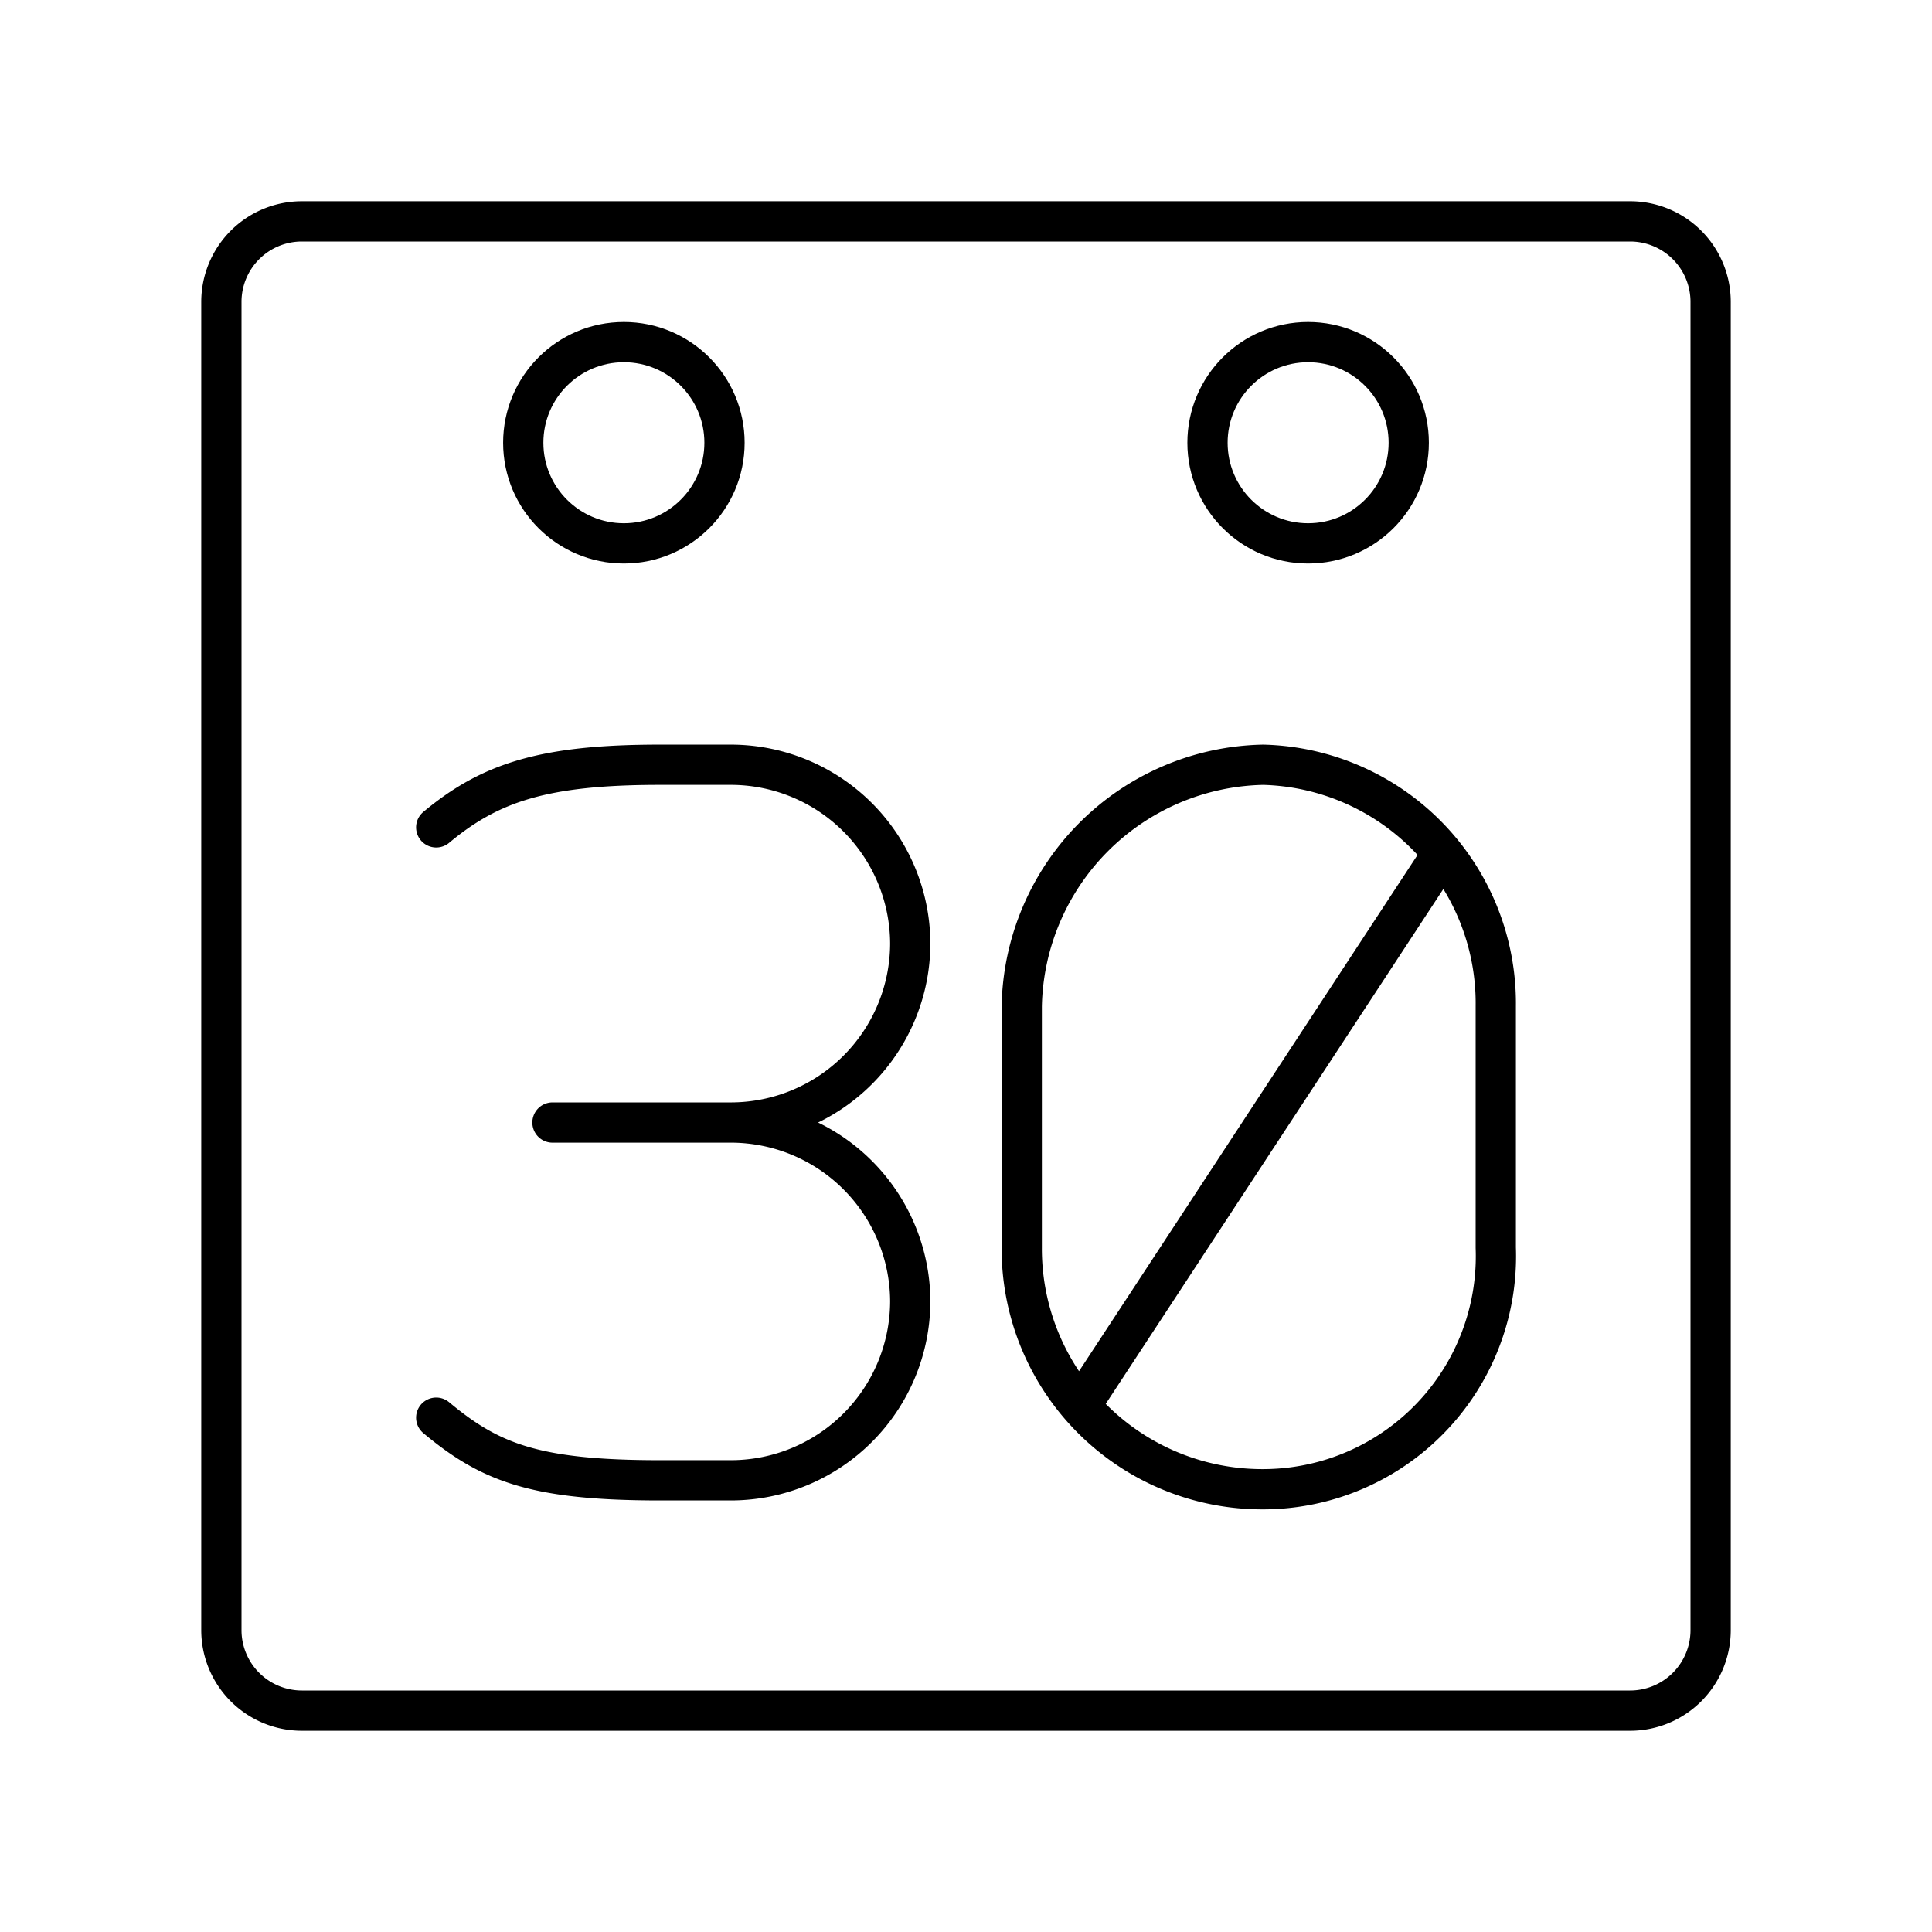 <?xml version="1.0" encoding="utf-8"?>
<!-- Generator: www.svgicons.com -->
<svg xmlns="http://www.w3.org/2000/svg" width="800" height="800" viewBox="0 0 48 48">
<path fill="none" stroke="currentColor" stroke-linecap="round" stroke-linejoin="round" d="M25.385 31a5.975 5.975 0 0 0 6 6a5.79 5.79 0 0 0 5.777-6v-6a5.93 5.93 0 0 0-5.777-6a6.12 6.12 0 0 0-6 6Zm10.444-9.778L26.94 34.778m-8.77-6.889a4.46 4.46 0 0 1 4.445 4.444h0a4.46 4.46 0 0 1-4.444 4.445h-1.778c-3.111 0-4.222-.445-5.555-1.556m0-14.666C12.17 19.445 13.504 19 16.393 19h1.778a4.46 4.46 0 0 1 4.444 4.444h0a4.46 4.46 0 0 1-4.444 4.445h-4.445"/><circle cx="32.5" cy="11" r="2.5" fill="none" stroke="currentColor" stroke-linecap="round" stroke-linejoin="round"/><circle cx="15.5" cy="11" r="2.5" fill="none" stroke="currentColor" stroke-linecap="round" stroke-linejoin="round"/><path fill="none" stroke="currentColor" stroke-linecap="round" stroke-linejoin="round" d="M7.5 5.5a2 2 0 0 0-2 2v33a2 2 0 0 0 2 2h33a2 2 0 0 0 2-2v-33a2 2 0 0 0-2-2Z"/>
</svg>
